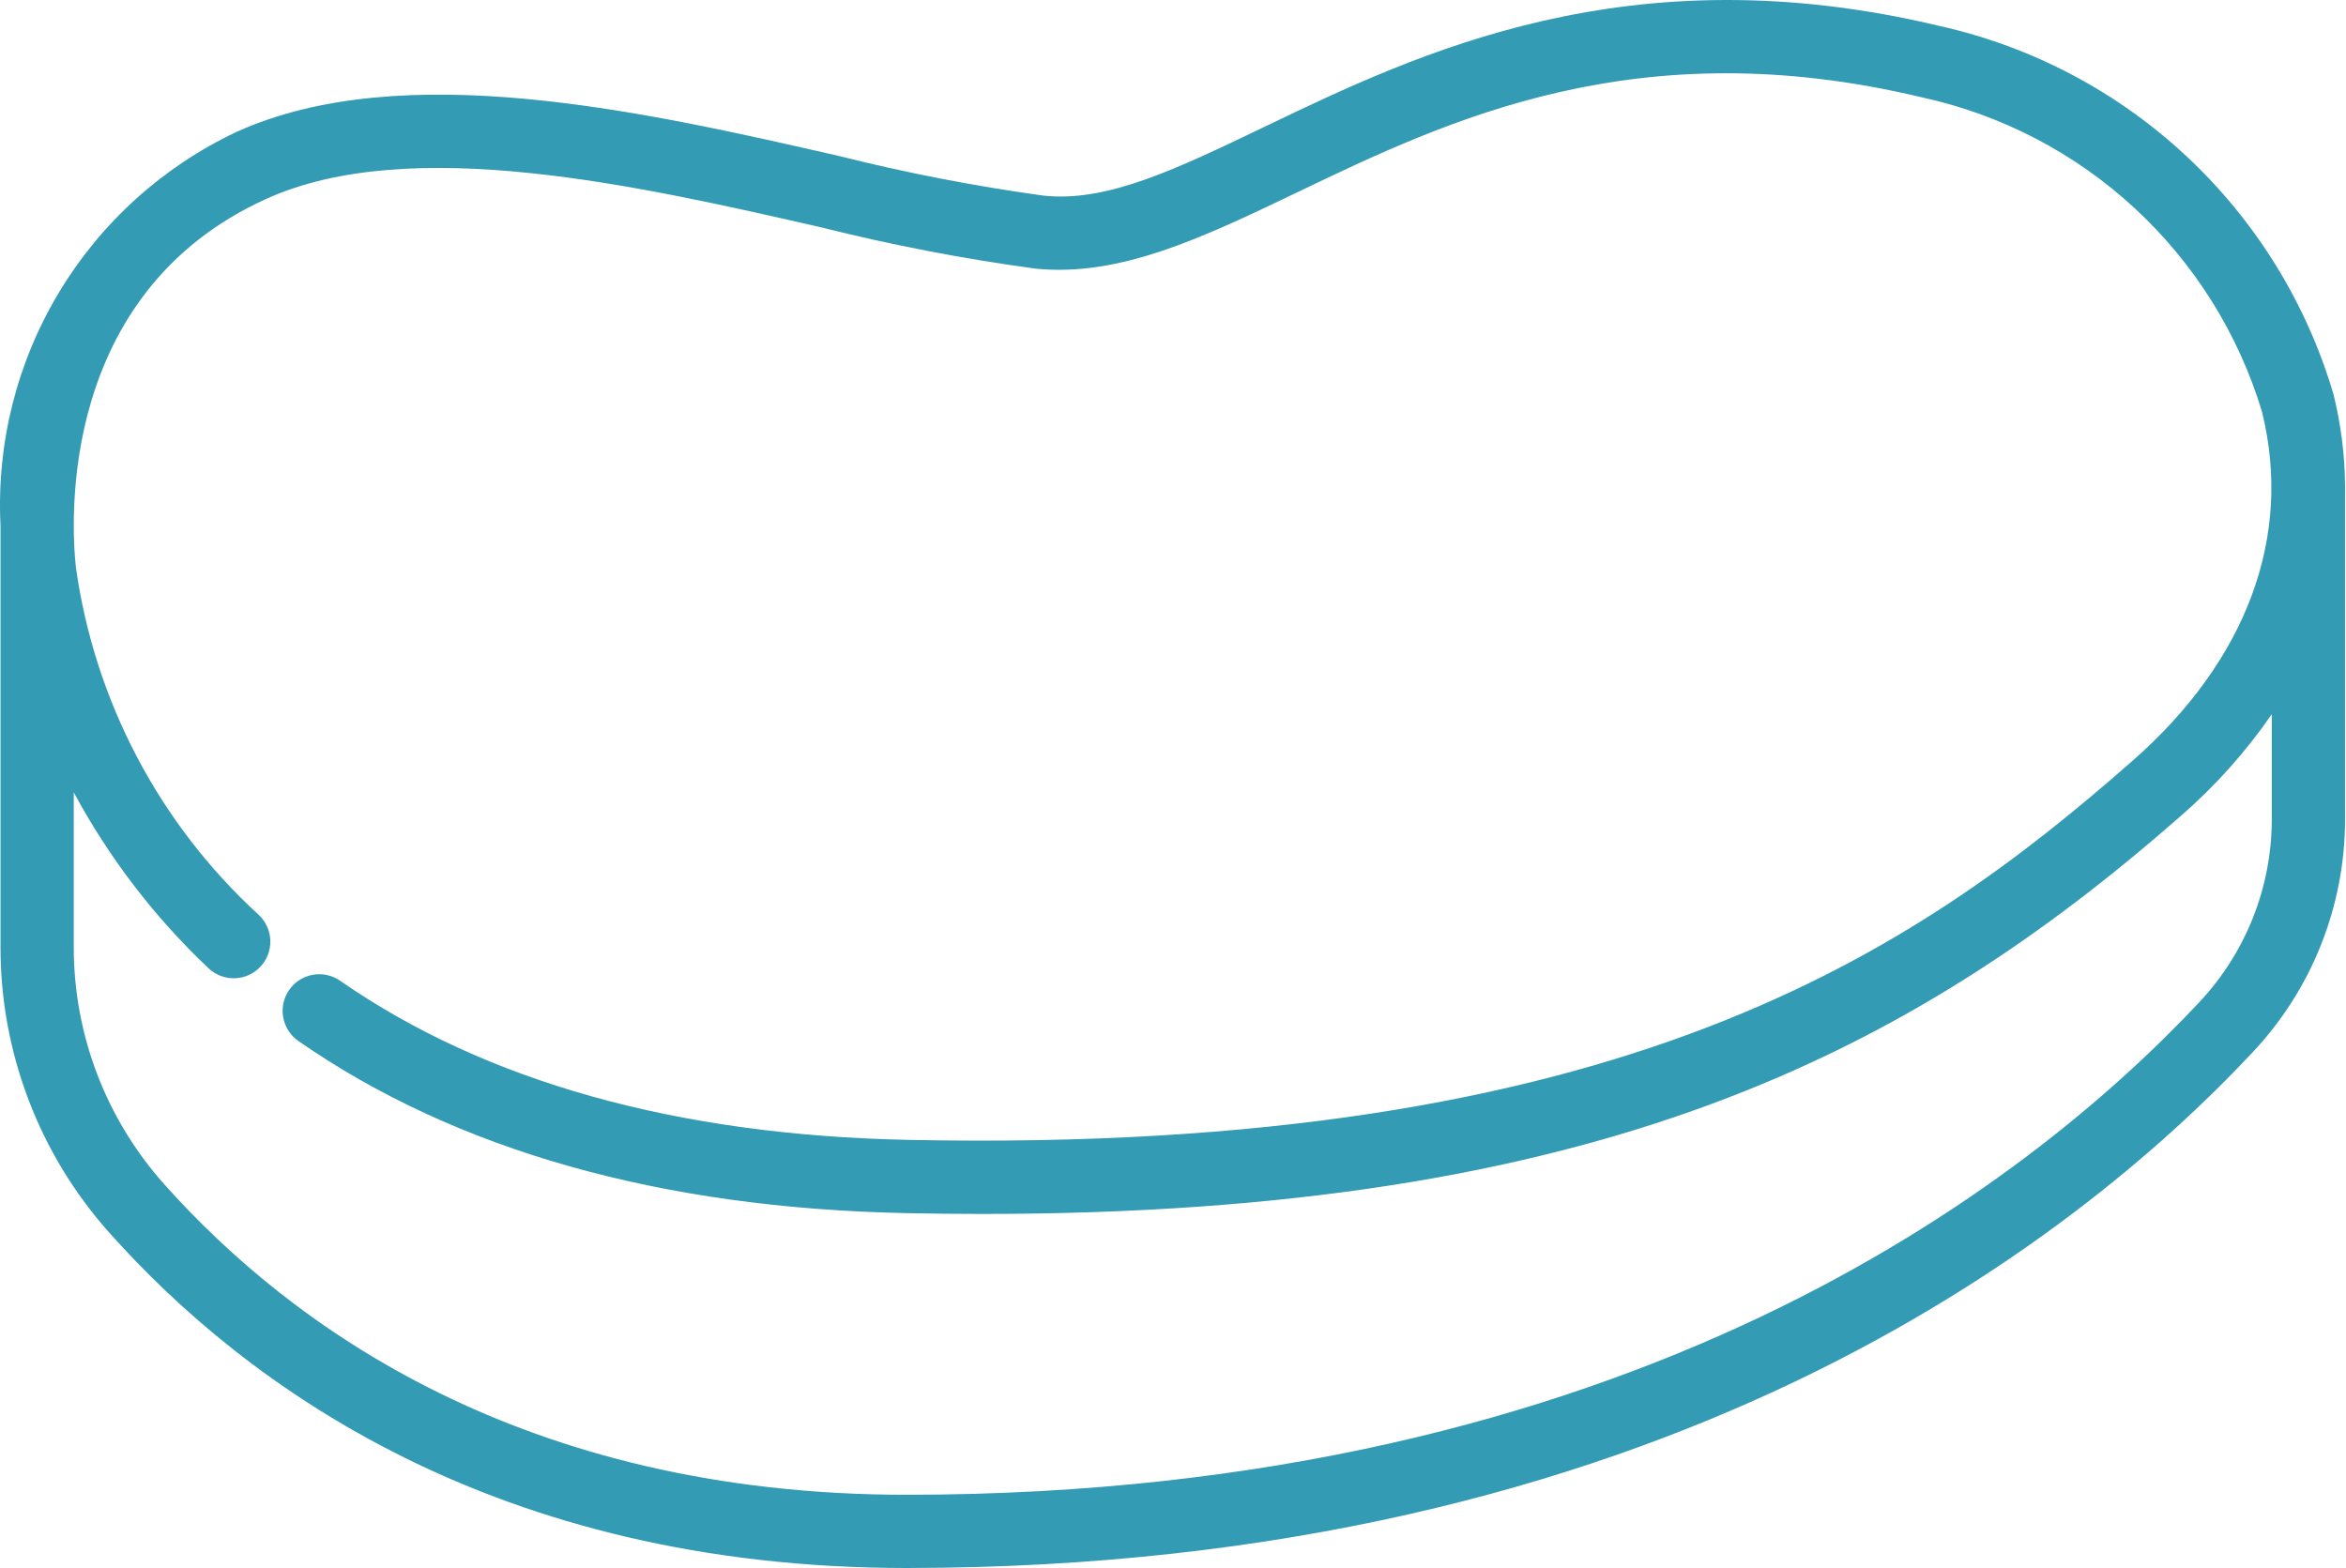 <?xml version="1.0" encoding="UTF-8"?> <svg xmlns="http://www.w3.org/2000/svg" width="193" height="129" viewBox="0 0 193 129" fill="none"> <path d="M192.922 40.006C192.905 37.45 192.584 34.904 191.966 32.423C189.757 24.945 185.588 18.193 179.892 12.868C174.196 7.543 167.18 3.838 159.57 2.137C134.041 -3.963 116.746 4.327 104.116 10.391C96.839 13.879 91.101 16.671 85.833 16.093C80.152 15.309 74.517 14.216 68.956 12.818C53.007 9.181 33.164 4.656 19.465 10.849C13.389 13.713 8.299 18.316 4.841 24.075C1.383 29.834 -0.288 36.491 0.041 43.201C0.038 43.241 0.038 43.281 0.041 43.321V77.968C0.049 86.617 3.235 94.961 8.993 101.415C20.213 114 40.694 129.001 74.593 129.001H74.698C136.388 128.945 170.468 102.419 185.287 86.607C190.189 81.415 192.92 74.547 192.922 67.407V40.006ZM180.899 82.488C166.739 97.581 134.113 122.921 74.694 122.977H74.593C42.929 122.977 23.89 109.078 13.494 97.409C8.72 92.057 6.077 85.139 6.068 77.968V65.189C8.966 70.572 12.708 75.456 17.151 79.655C17.731 80.205 18.505 80.503 19.305 80.482C20.104 80.462 20.862 80.124 21.412 79.545C21.963 78.965 22.26 78.19 22.24 77.391C22.219 76.592 21.882 75.833 21.302 75.283C13.102 67.783 7.776 57.658 6.241 46.652C5.839 42.952 4.782 24.113 21.913 16.358C33.767 10.993 52.516 15.269 67.577 18.709C73.378 20.164 79.255 21.296 85.182 22.1C92.126 22.803 98.876 19.581 106.688 15.839C119.145 9.856 134.696 2.406 158.123 8.012C164.668 9.441 170.711 12.592 175.628 17.141C180.545 21.689 184.158 27.469 186.091 33.882C188.631 44.149 184.841 54.352 175.41 62.617C157.529 78.309 133.507 94.985 74.758 93.78C55.683 93.398 39.943 88.994 27.976 80.684C27.318 80.23 26.507 80.056 25.72 80.2C24.934 80.344 24.237 80.795 23.783 81.454C23.329 82.111 23.155 82.923 23.299 83.709C23.444 84.496 23.895 85.193 24.553 85.647C37.496 94.64 54.353 99.406 74.633 99.807C76.735 99.852 78.784 99.872 80.806 99.872C131.437 99.872 157.03 86.756 179.413 67.126C182.248 64.661 184.762 61.849 186.895 58.756V67.407C186.891 73.014 184.747 78.408 180.899 82.488Z" fill="#339BB3"></path> </svg> 